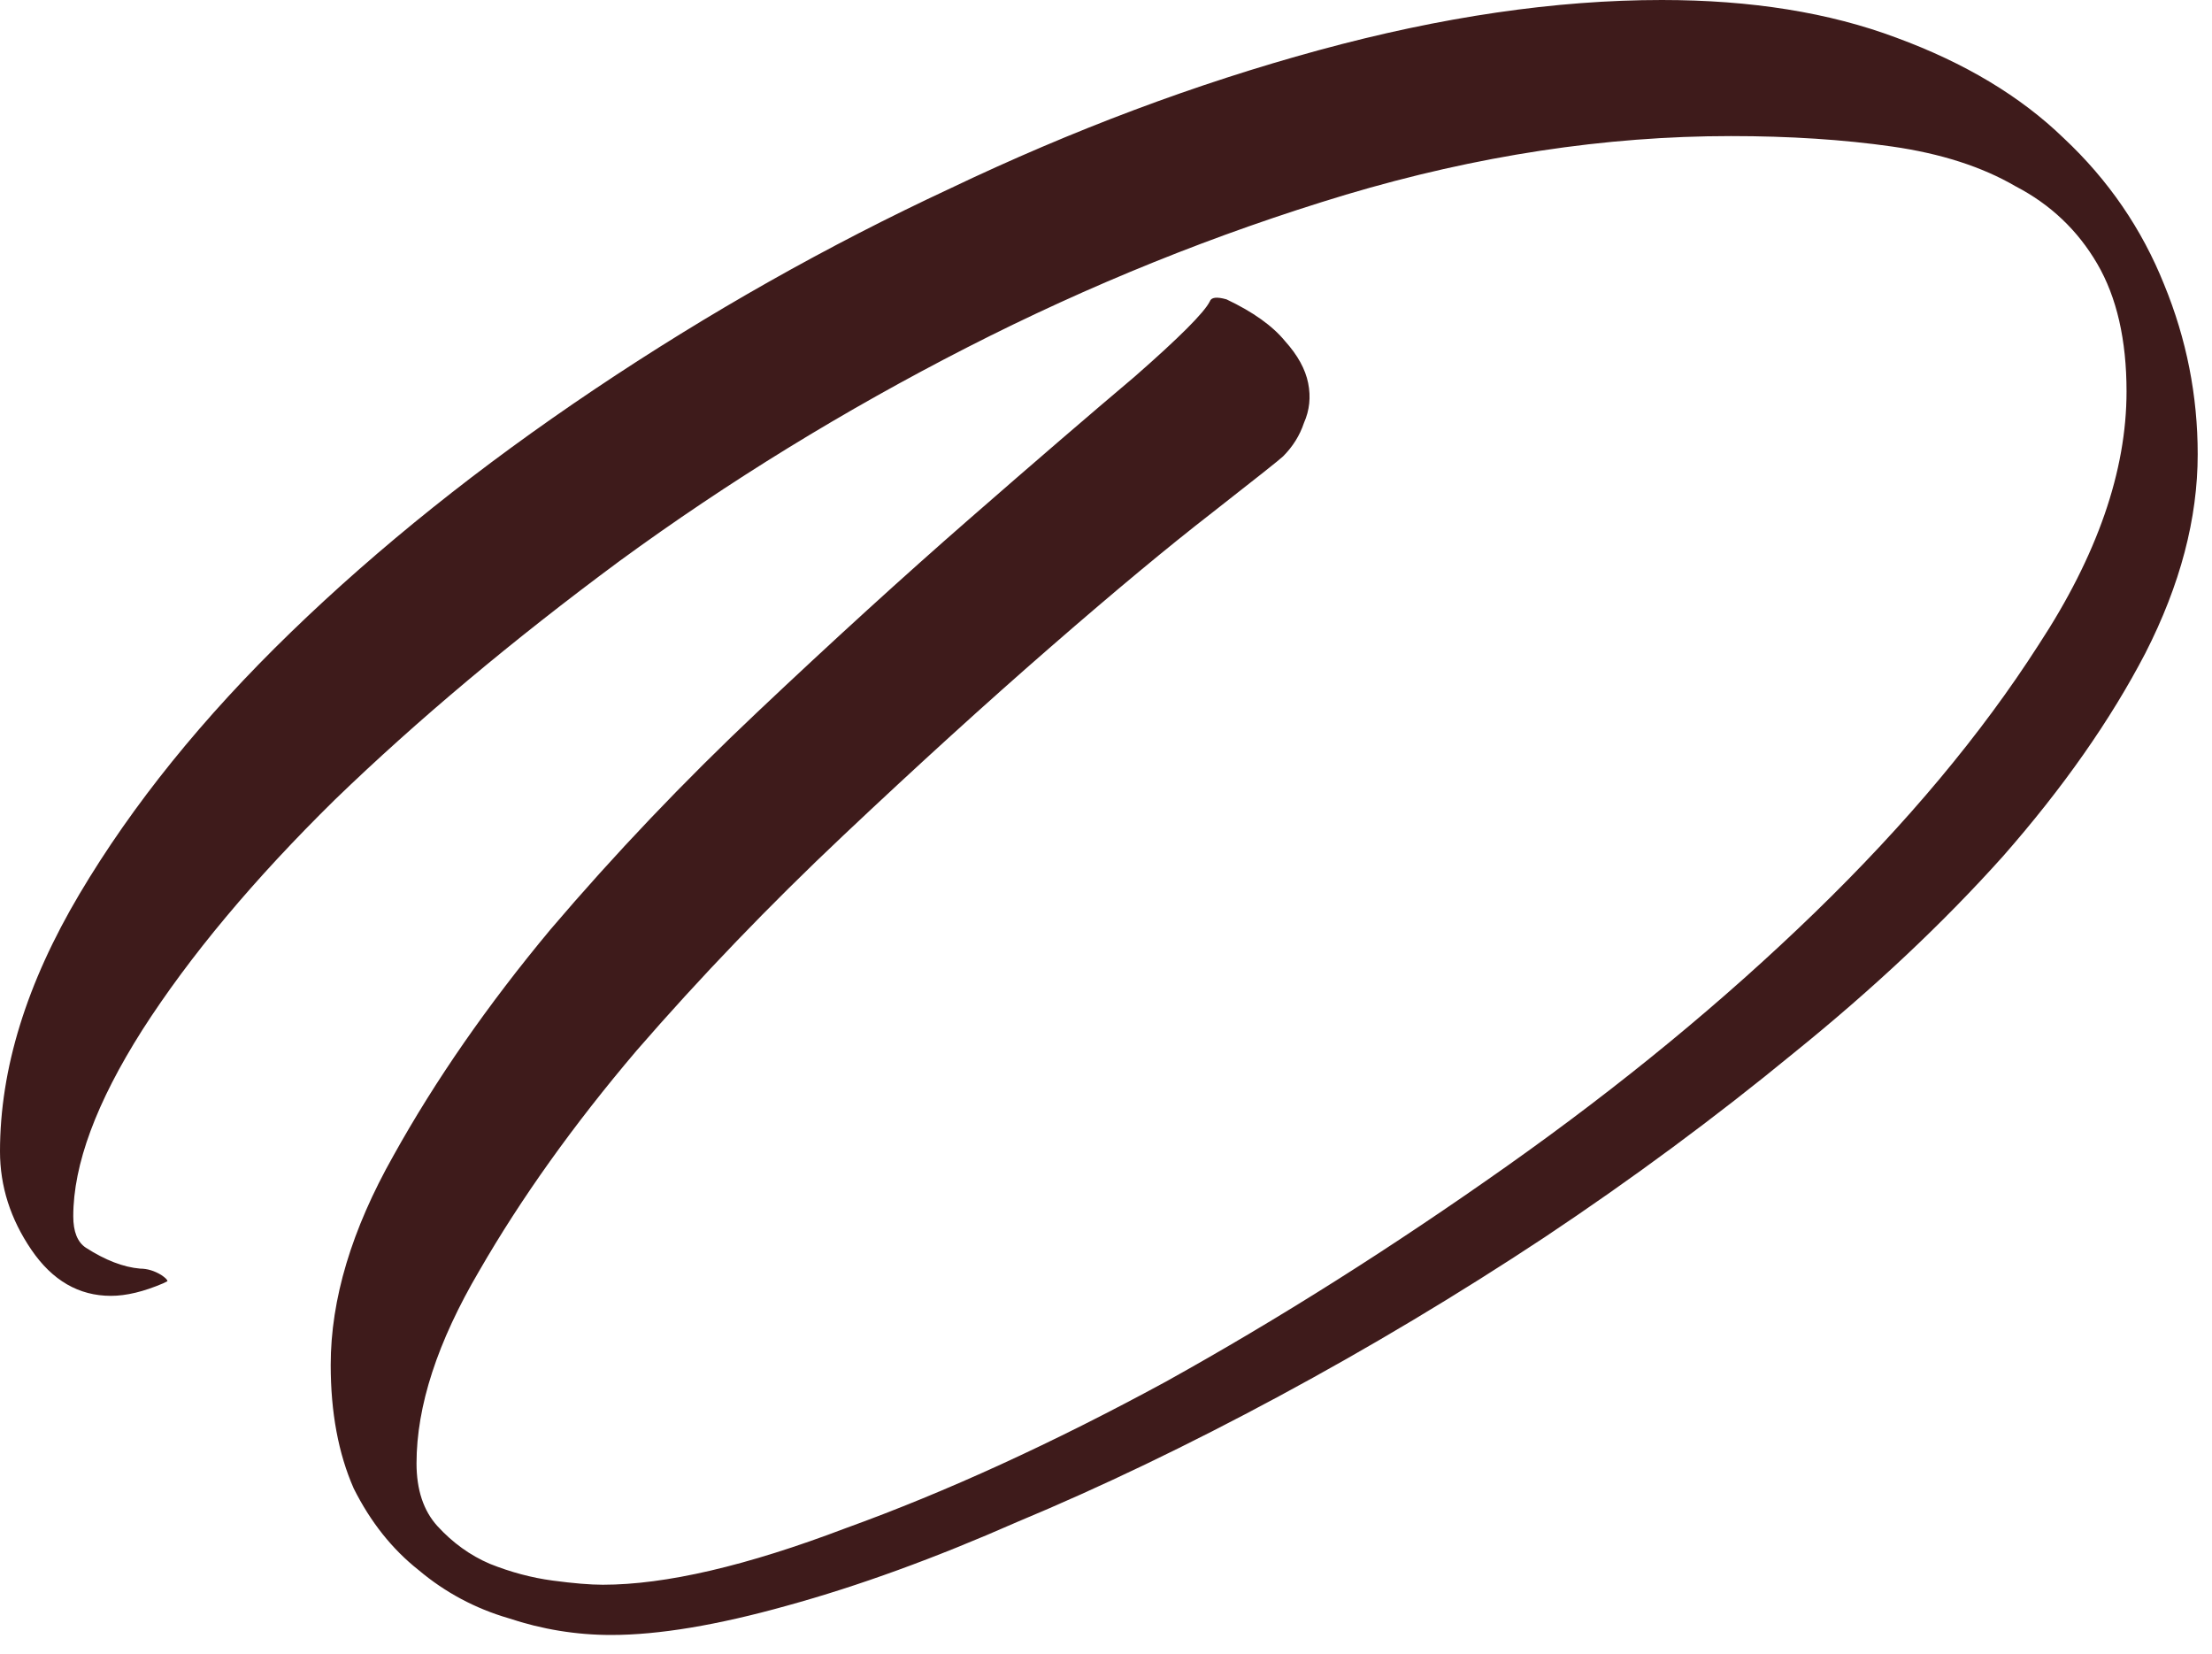 <?xml version="1.0" encoding="UTF-8"?> <svg xmlns="http://www.w3.org/2000/svg" width="99" height="74" viewBox="0 0 99 74" fill="none"><path d="M74.379 0C78.376 0 81.873 0.562 84.871 1.686C87.931 2.81 90.429 4.309 92.365 6.183C94.363 8.056 95.862 10.242 96.861 12.74C97.861 15.176 98.36 17.705 98.36 20.328C98.36 23.201 97.58 26.167 96.018 29.227C94.457 32.225 92.334 35.254 89.648 38.314C86.963 41.311 83.84 44.246 80.281 47.119C76.783 49.992 73.068 52.74 69.133 55.363C65.261 57.923 61.296 60.296 57.236 62.482C53.177 64.668 49.274 66.541 45.527 68.103C41.842 69.726 38.407 70.975 35.222 71.85C32.1 72.724 29.477 73.161 27.354 73.161C25.792 73.161 24.262 72.911 22.763 72.412C21.265 71.975 19.922 71.257 18.735 70.257C17.549 69.32 16.581 68.103 15.831 66.604C15.144 65.043 14.801 63.2 14.801 61.077C14.801 58.142 15.738 55.019 17.611 51.709C19.485 48.337 21.827 44.965 24.637 41.592C27.51 38.22 30.601 34.972 33.911 31.85C37.283 28.665 40.437 25.792 43.372 23.232C46.307 20.671 48.774 18.548 50.773 16.862C52.771 15.113 53.895 13.989 54.145 13.489C54.207 13.302 54.457 13.271 54.894 13.396C56.081 13.958 56.955 14.582 57.517 15.269C58.079 15.894 58.423 16.518 58.548 17.143C58.673 17.767 58.61 18.361 58.36 18.923C58.173 19.485 57.861 19.984 57.424 20.422C57.299 20.546 56.237 21.389 54.239 22.951C52.303 24.45 49.898 26.448 47.026 28.946C44.153 31.444 41.062 34.254 37.752 37.377C34.442 40.499 31.35 43.716 28.478 47.026C25.667 50.335 23.325 53.614 21.452 56.862C19.578 60.047 18.642 62.919 18.642 65.48C18.642 66.666 18.954 67.603 19.578 68.29C20.265 69.04 21.046 69.602 21.92 69.976C22.857 70.351 23.794 70.601 24.731 70.726C25.667 70.851 26.417 70.913 26.979 70.913C29.789 70.913 33.411 70.07 37.845 68.384C42.342 66.76 47.119 64.574 52.178 61.826C57.236 59.016 62.326 55.8 67.447 52.178C72.568 48.556 77.158 44.777 81.217 40.843C85.339 36.846 88.68 32.849 91.241 28.852C93.864 24.855 95.175 21.077 95.175 17.517C95.175 15.207 94.738 13.302 93.864 11.803C92.989 10.304 91.772 9.149 90.21 8.337C88.712 7.463 86.869 6.87 84.683 6.557C82.498 6.245 80.093 6.089 77.47 6.089C71.85 6.089 66.104 6.963 60.234 8.712C54.426 10.46 48.774 12.74 43.279 15.55C37.783 18.361 32.599 21.546 27.728 25.105C22.919 28.665 18.673 32.225 14.988 35.784C11.366 39.344 8.493 42.779 6.37 46.089C4.309 49.336 3.279 52.115 3.279 54.426C3.279 55.113 3.466 55.581 3.841 55.831C4.715 56.393 5.527 56.705 6.276 56.768C6.589 56.768 6.901 56.862 7.213 57.049C7.4 57.174 7.494 57.267 7.494 57.33L7.307 57.424C6.432 57.798 5.652 57.986 4.965 57.986C3.528 57.986 2.342 57.299 1.405 55.925C0.468 54.551 0 53.083 0 51.522C0 47.837 1.187 43.997 3.56 40C5.933 36.003 9.087 32.1 13.021 28.29C16.955 24.481 21.483 20.859 26.604 17.424C31.725 13.989 37.033 10.991 42.529 8.431C48.025 5.808 53.52 3.747 59.016 2.248C64.512 0.749 69.633 0 74.379 0Z" fill="#3E1B1B"></path></svg> 